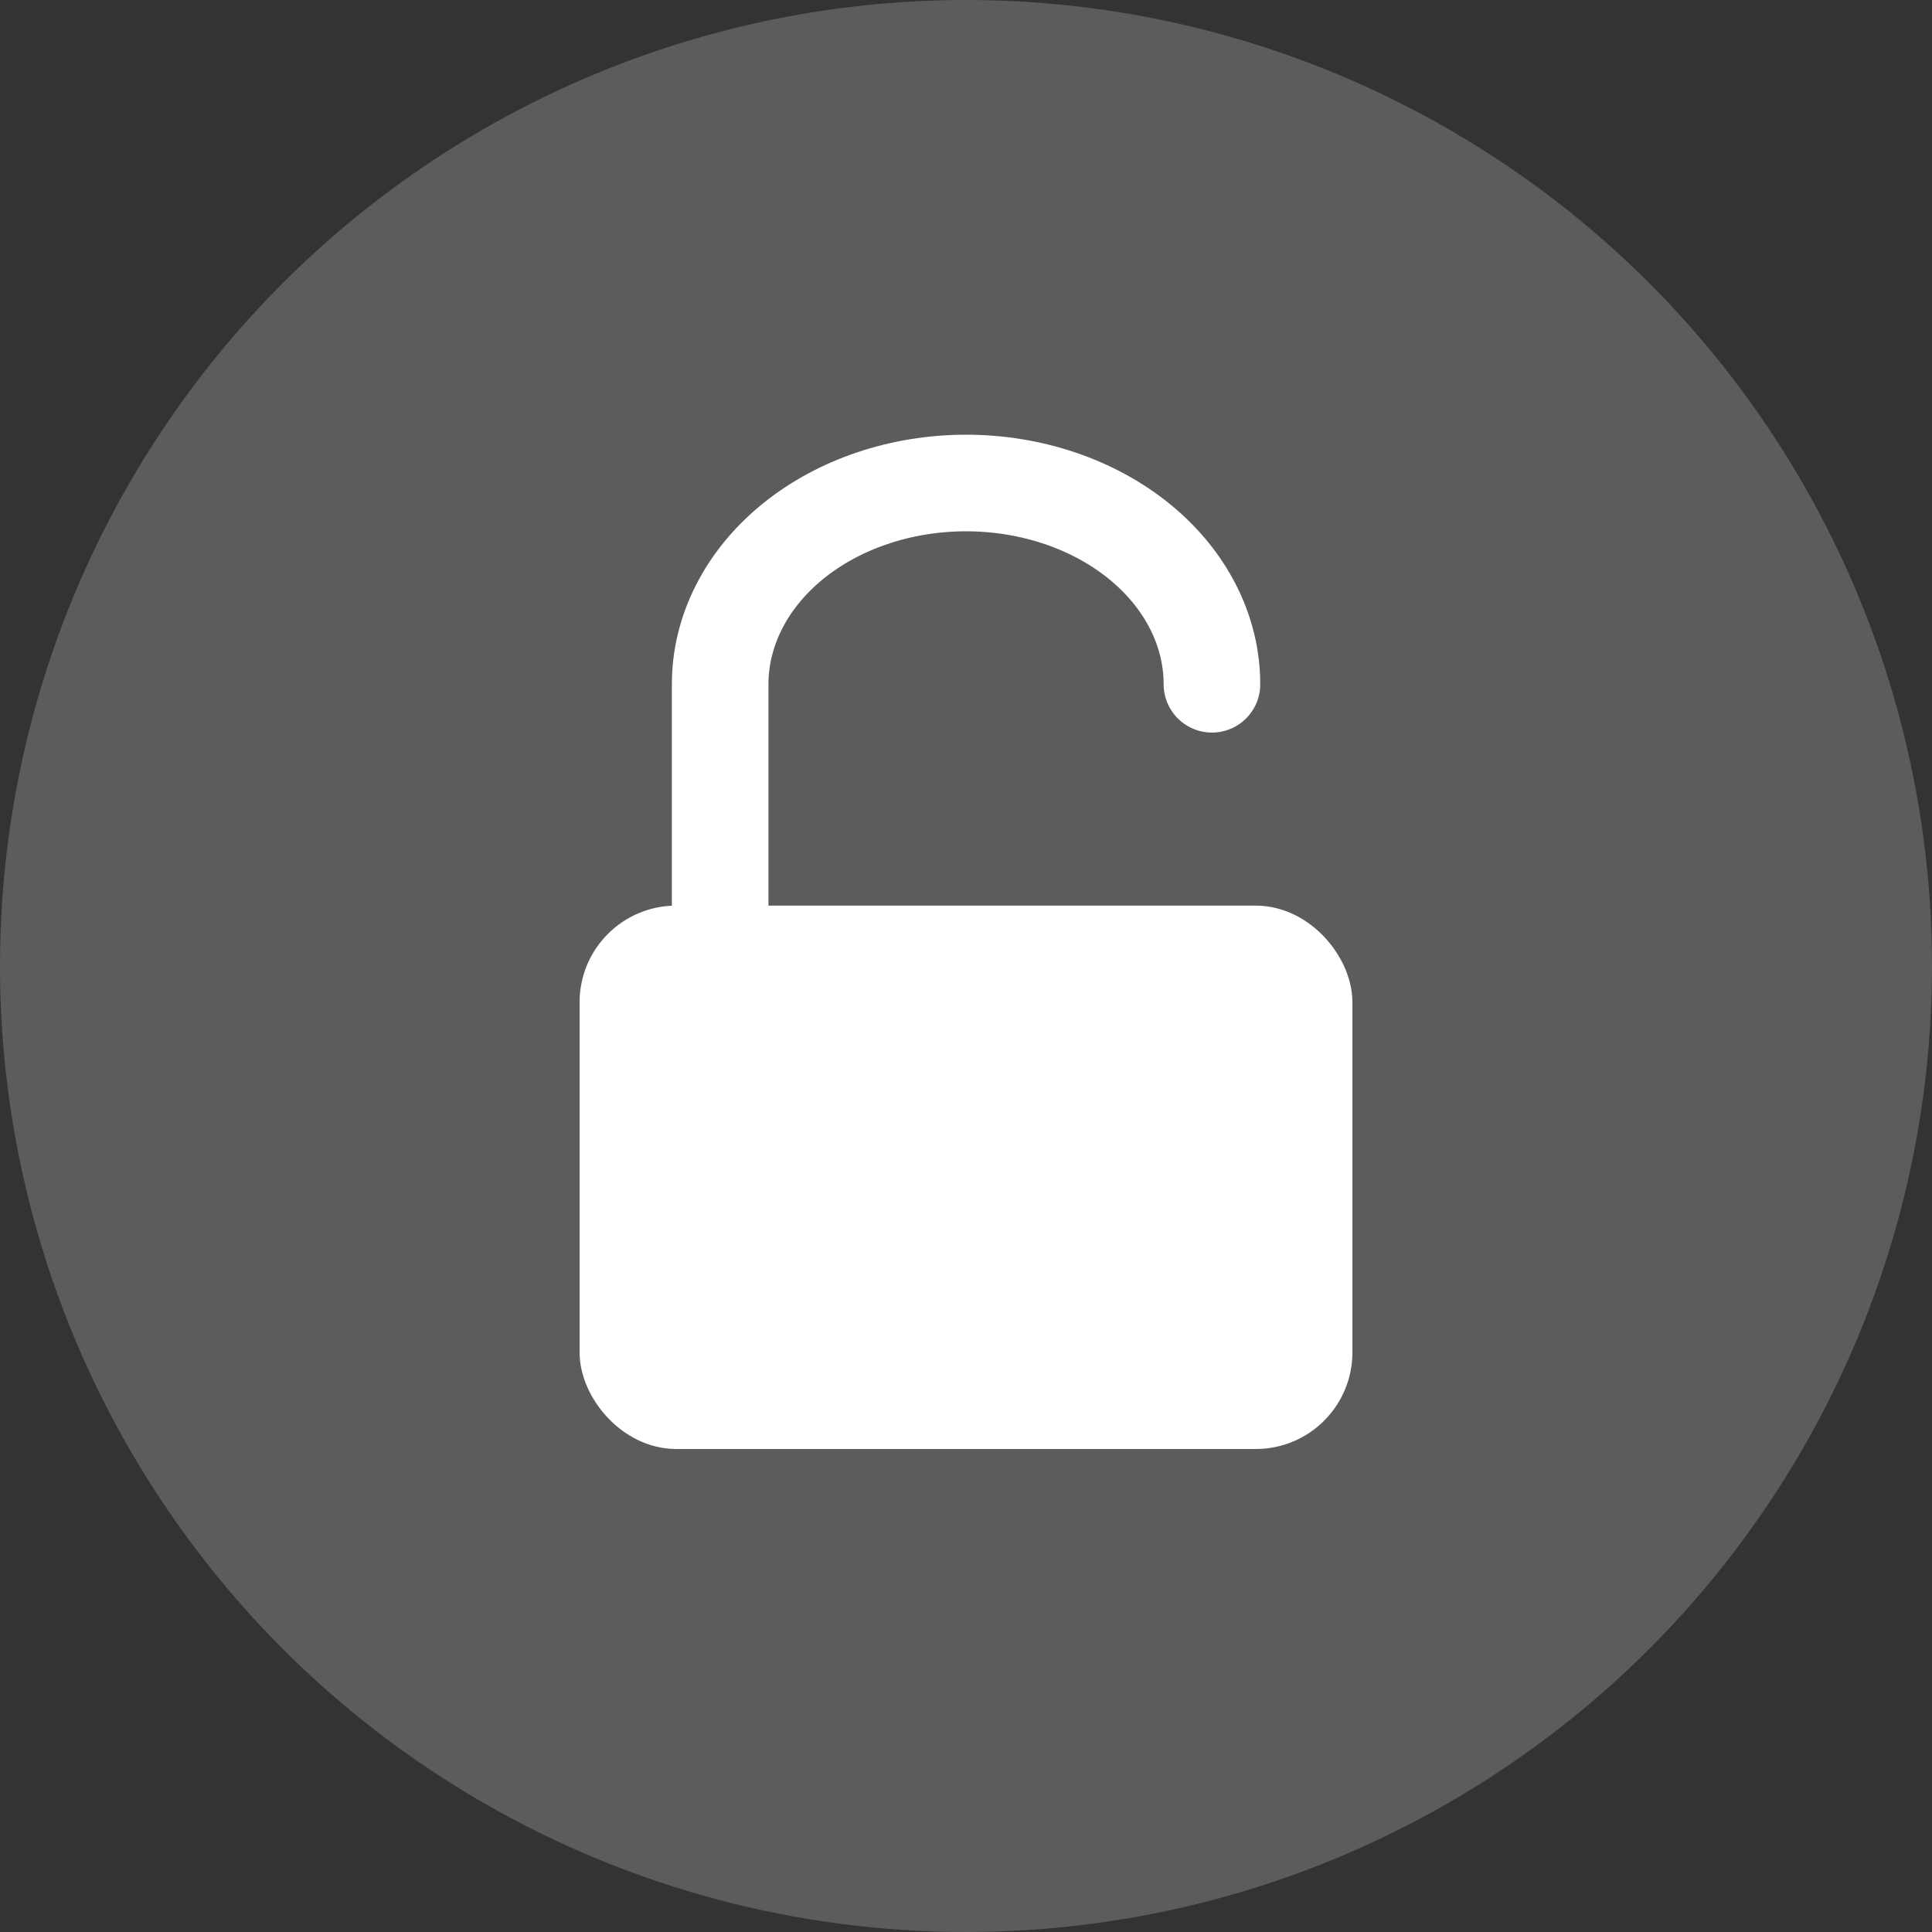 <svg width="40" height="40" fill="none" xmlns="http://www.w3.org/2000/svg"><rect width="100%" height="100%" fill="#333333" stroke="none"/><circle opacity=".2" cx="20" cy="20" r="20" fill="#fff"/><rect x="12.5" y="19.25" width="15" height="10.25" rx="1.5" fill="#fff" stroke="#fff"/><path d="M14.91 19.375v-5.208c0-1.105.537-2.165 1.491-2.947.955-.781 2.25-1.22 3.6-1.22s2.645.439 3.6 1.22c.955.782 1.491 1.842 1.491 2.947" stroke="#fff" stroke-width="2" stroke-linecap="round" stroke-linejoin="round"/></svg>